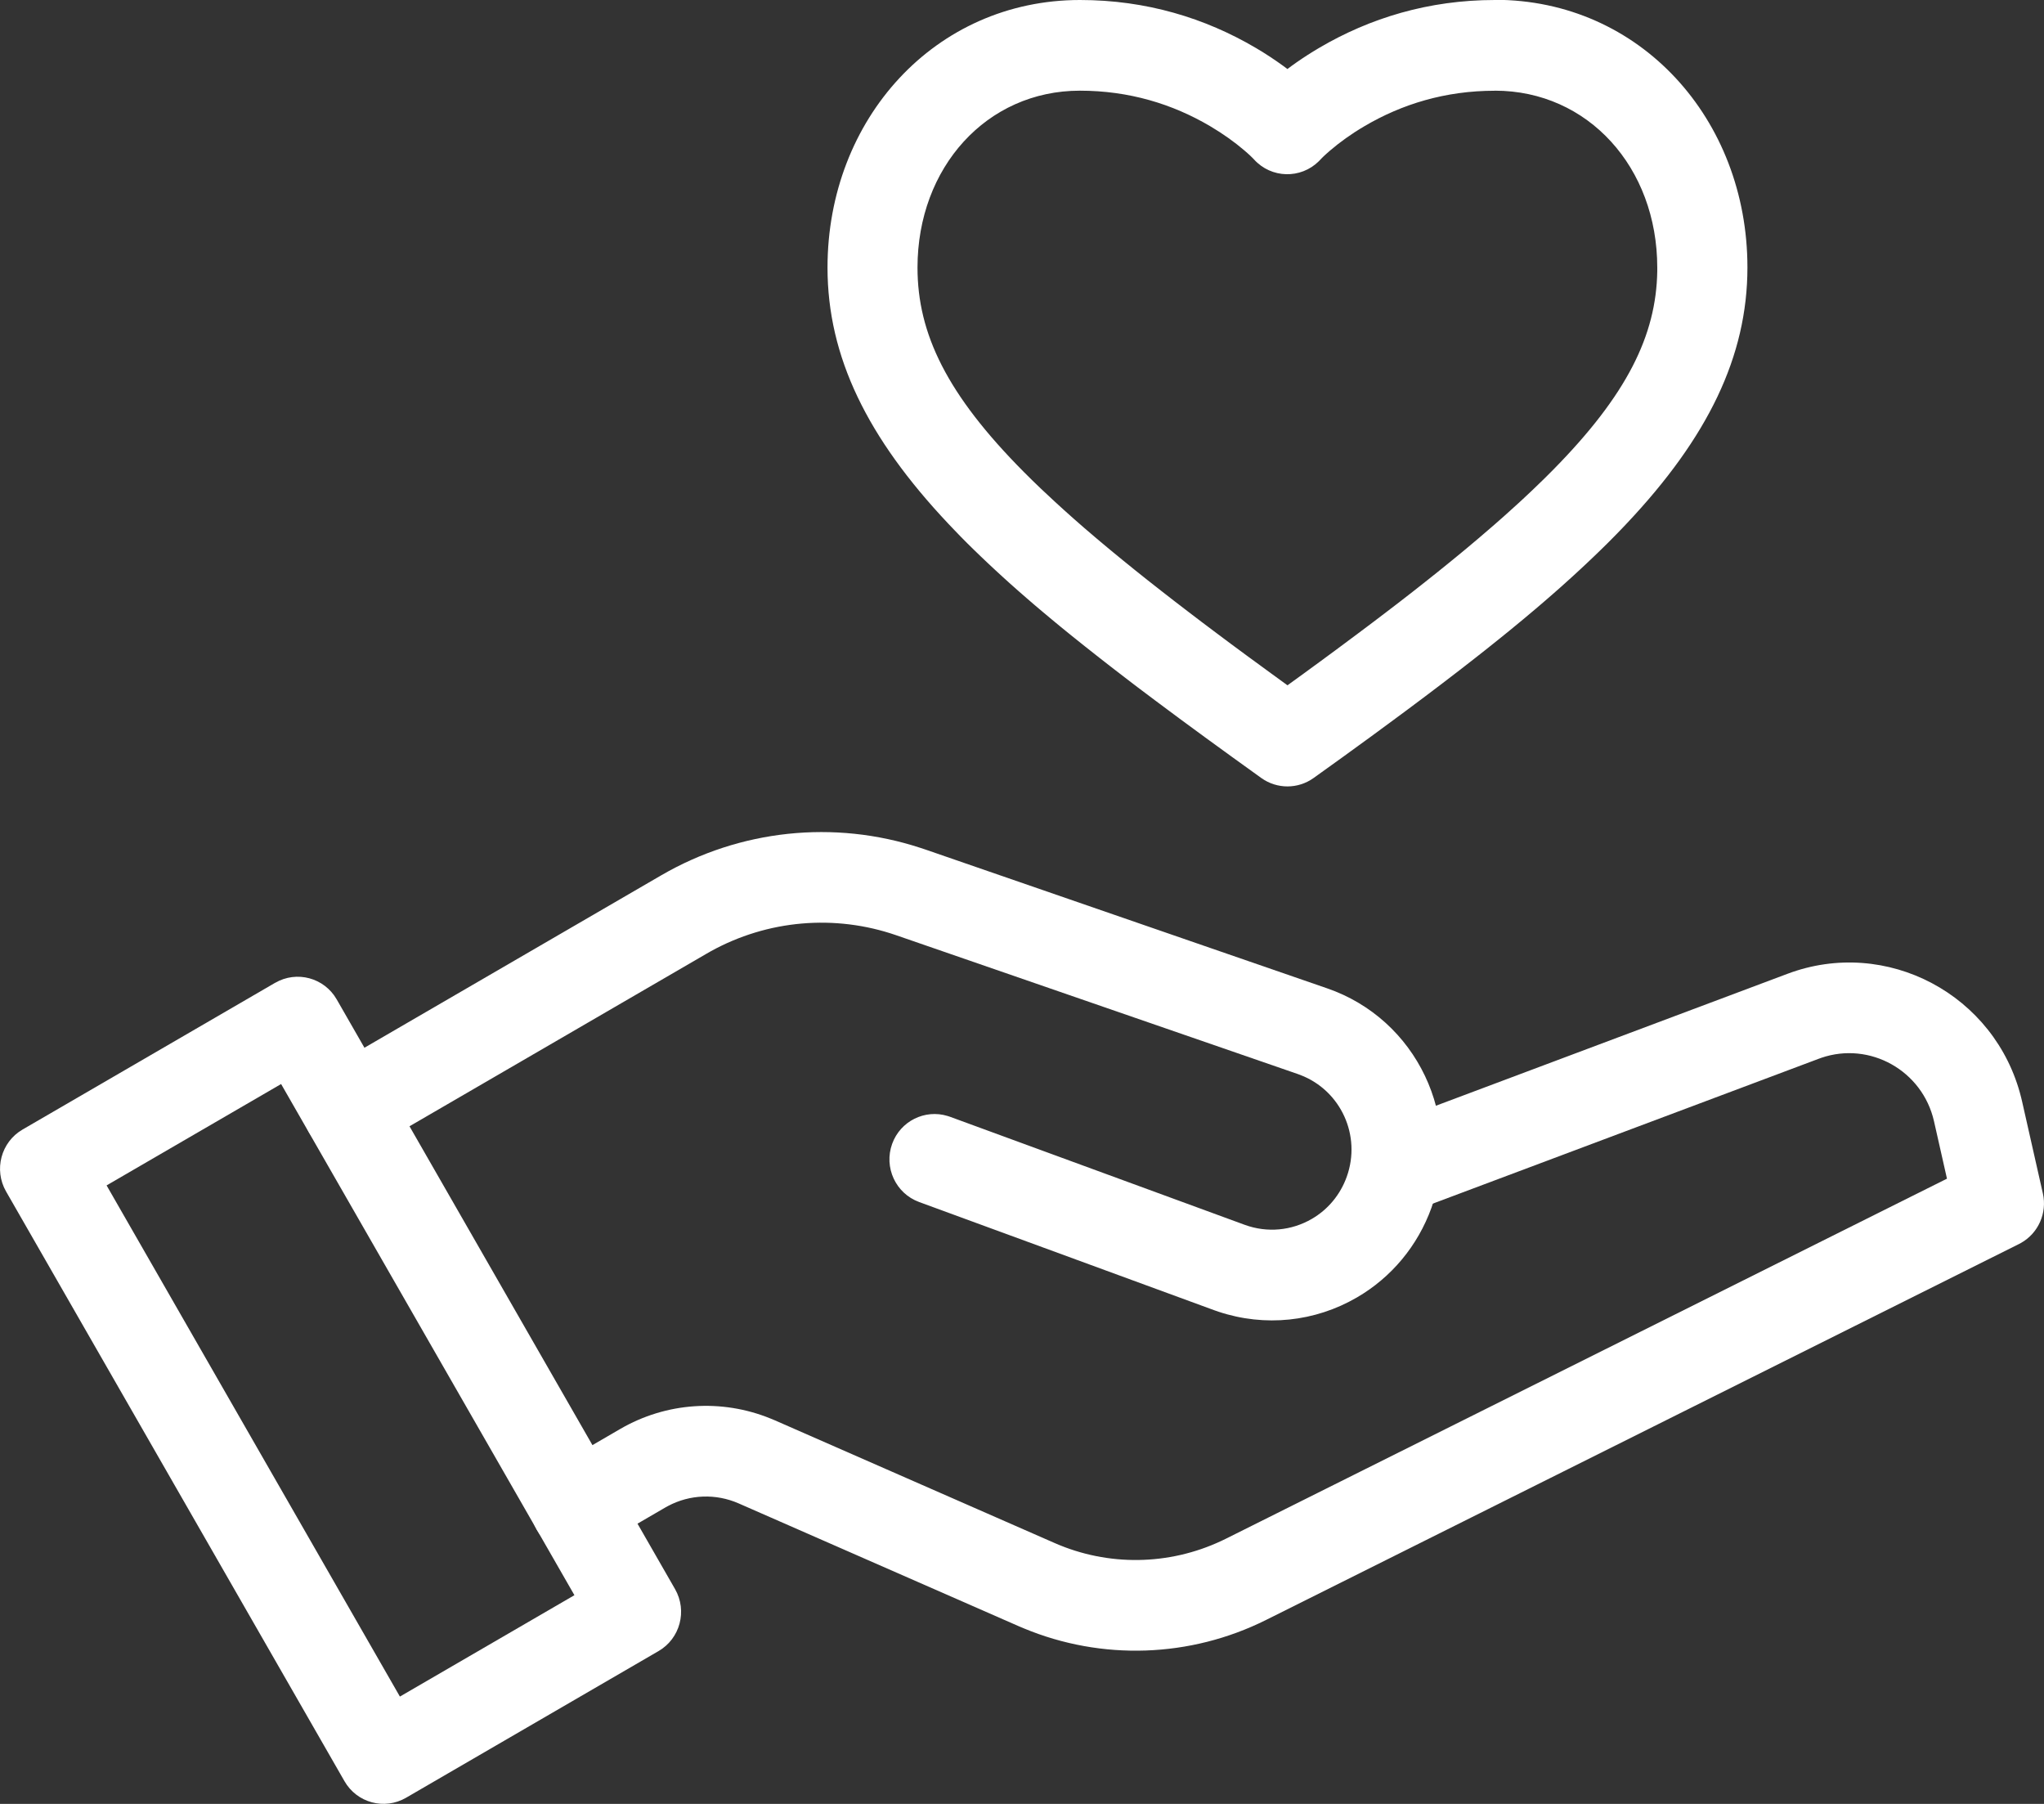 <svg height="30" viewBox="0 0 34 30" width="34" xmlns="http://www.w3.org/2000/svg"><rect x="0" y="0" width="34" height="30" fill="#333333" stroke="none"/><g fill="#fff"><path d="m10.999 14.557c1.31-.761 2.876-.926 4.309-.457l.088.029 6.678 2.307c1.491.513 2.273 2.155 1.738 3.647-.23.639-.67 1.163-1.242 1.495-.695.404-1.528.494-2.303.236l-.072-.025-4.907-1.799c-.389-.143-.589-.575-.448-.967.137-.379.545-.58.924-.463l.037.012 4.905 1.798c.374.136.777.097 1.115-.099.267-.155.473-.4.581-.701.246-.685-.1-1.435-.771-1.692l-.043-.016-6.679-2.308c-1.021-.353-2.141-.256-3.087.267l-.072.041-5.586 3.245c-.358.208-.817.085-1.024-.276-.2-.349-.092-.792.24-1.009l.034-.021z"/><path d="m29.73 16.196c1.649-.621 3.464.345 3.89 2.057l.014.058.347 1.536c.074.327-.076.662-.364.824l-.034.018-12.524 6.252c-1.261.629-2.732.679-4.03.139l-.083-.035-4.658-2.042c-.38-.167-.811-.151-1.175.042l-.047.026-1.113.647c-.358.208-.817.085-1.024-.276-.2-.349-.092-.792.24-1.009l.034-.021 1.113-.647c.764-.444 1.686-.506 2.501-.174l.07.029 4.657 2.042c.887.389 1.899.374 2.774-.037l.073-.035 11.995-5.988-.216-.956c-.192-.843-1.067-1.33-1.874-1.054l-.044.016-6.747 2.532c-.388.146-.819-.053-.964-.443-.14-.378.04-.797.404-.955l.036-.014z"/><path d="m4.576 16.345-4.201 2.44c-.358.208-.481.669-.274 1.03l5.629 9.807c.207.361.665.484 1.024.276l4.201-2.44c.358-.208.481-.669.274-1.03l-5.628-9.807c-.207-.361-.665-.484-1.024-.276zm.1 1.683 4.879 8.501-2.903 1.686-4.879-8.501z"/><path d="m24.866 0c-1.101 0-2.081.3-2.926.798l-.098.059c-.128.079-.249.16-.363.243l-.064.048-.064-.048c-.142-.103-.295-.205-.46-.302-.845-.498-1.826-.798-2.926-.798-2.413 0-4.2 1.983-4.2 4.45 0 1.485.665 2.833 2.006 4.256l.104.109.106.11.109.11.112.11.115.111.118.112.121.113.124.114.127.115.131.116.134.117.138.119.142.12.146.122.15.124.155.126.241.193.251.198.173.135.27.208.186.142.29.218.406.302.429.315.453.329.357.257c.04.029.081.058.122.088.26.186.609.186.869 0l.479-.344.453-.329.324-.238.311-.23.298-.223.285-.216.274-.21.262-.204.169-.133.244-.195.157-.127.227-.187.218-.183.14-.12.136-.118.133-.117.192-.173.124-.114.121-.113.118-.112.115-.111.112-.11.109-.11c.018-.018.036-.037.054-.055l.105-.109c.017-.018.035-.036.052-.055 1.341-1.423 2.005-2.771 2.005-4.256 0-2.467-1.786-4.45-4.2-4.45zm0 1.508c1.551 0 2.701 1.277 2.701 2.942l-0.0.06c-.017 1.067-.504 2.057-1.734 3.305l-.135.135c-.023.023-.046.045-.07.068l-.143.138-.149.14c-.025.024-.051.047-.077.071l-.158.143c-.027.024-.054.048-.081.073l-.167.147c-.085.074-.173.149-.263.226l-.183.154c-.031.026-.062.052-.094.078l-.193.158-.199.161-.206.164-.212.167-.219.17-.226.173-.233.177-.24.18-.372.277-.257.189-.264.193-.276.2-.279-.203-.398-.291-.256-.189-.249-.186-.242-.182-.235-.179-.228-.175-.221-.172-.214-.168-.207-.165-.2-.162-.194-.159-.187-.156c-.031-.026-.061-.052-.091-.077l-.178-.152c-.116-.101-.228-.199-.336-.297l-.159-.145c-.078-.072-.153-.142-.227-.212l-.144-.139-.138-.137c-1.281-1.288-1.771-2.301-1.771-3.401 0-1.665 1.15-2.942 2.701-2.942.817 0 1.541.221 2.168.591.218.129.408.266.566.401l.054.047.044.04.046.045.018.019c.288.318.778.328 1.079.03l.046-.048.028-.028c.006-.005.012-.011.018-.017l.044-.04.054-.047c.158-.135.348-.273.566-.401.627-.37 1.351-.591 2.168-.591z"/></g></svg>